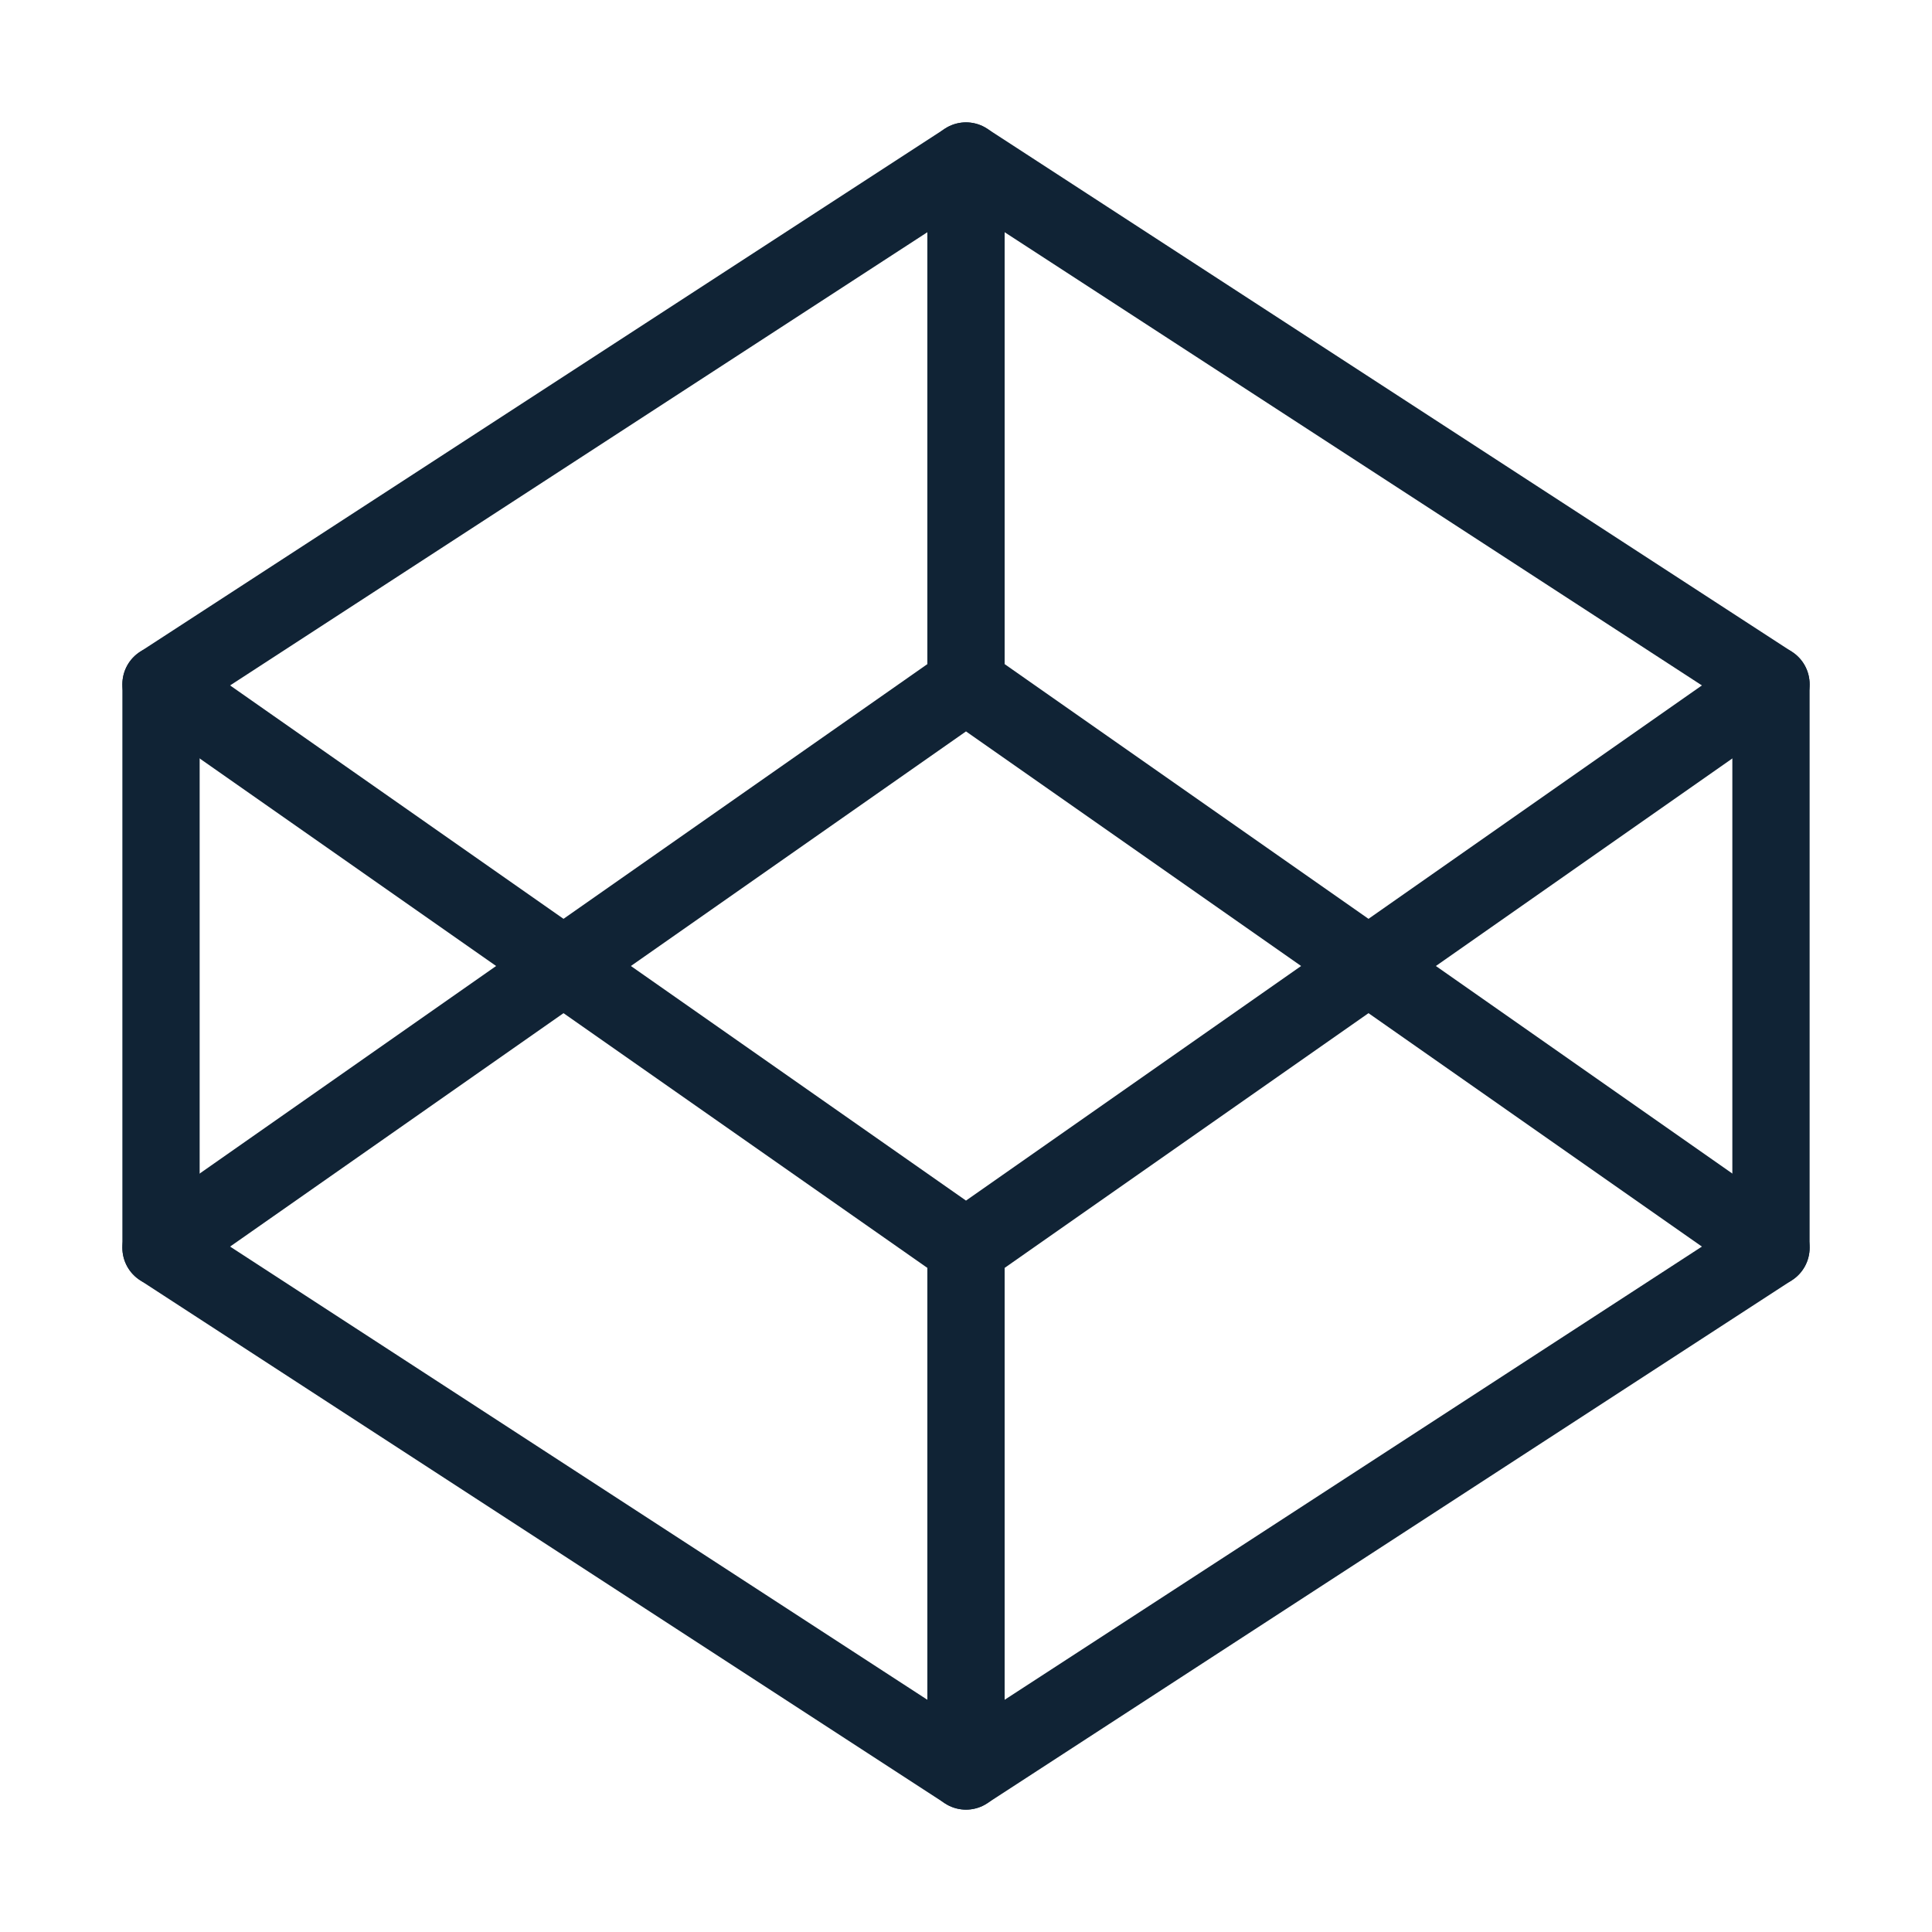 <?xml version="1.0" encoding="UTF-8"?>
<svg xmlns="http://www.w3.org/2000/svg" width="50" height="50" viewBox="0 0 50 50" fill="none">
  <path d="M25 4.167L45.833 17.708V32.292L25 45.833L4.167 32.292V17.708L25 4.167Z" stroke="#102335" stroke-width="2" stroke-linecap="round" stroke-linejoin="round"></path>
  <path d="M25 45.833V32.292" stroke="#102335" stroke-width="2" stroke-linecap="round" stroke-linejoin="round"></path>
  <path d="M45.833 17.708L25 32.292L4.167 17.708" stroke="#102335" stroke-width="2" stroke-linecap="round" stroke-linejoin="round"></path>
  <path d="M4.167 32.292L25 17.708L45.833 32.292" stroke="#102335" stroke-width="2" stroke-linecap="round" stroke-linejoin="round"></path>
  <path d="M25 4.167V17.708" stroke="#102335" stroke-width="2" stroke-linecap="round" stroke-linejoin="round"></path>
</svg>
